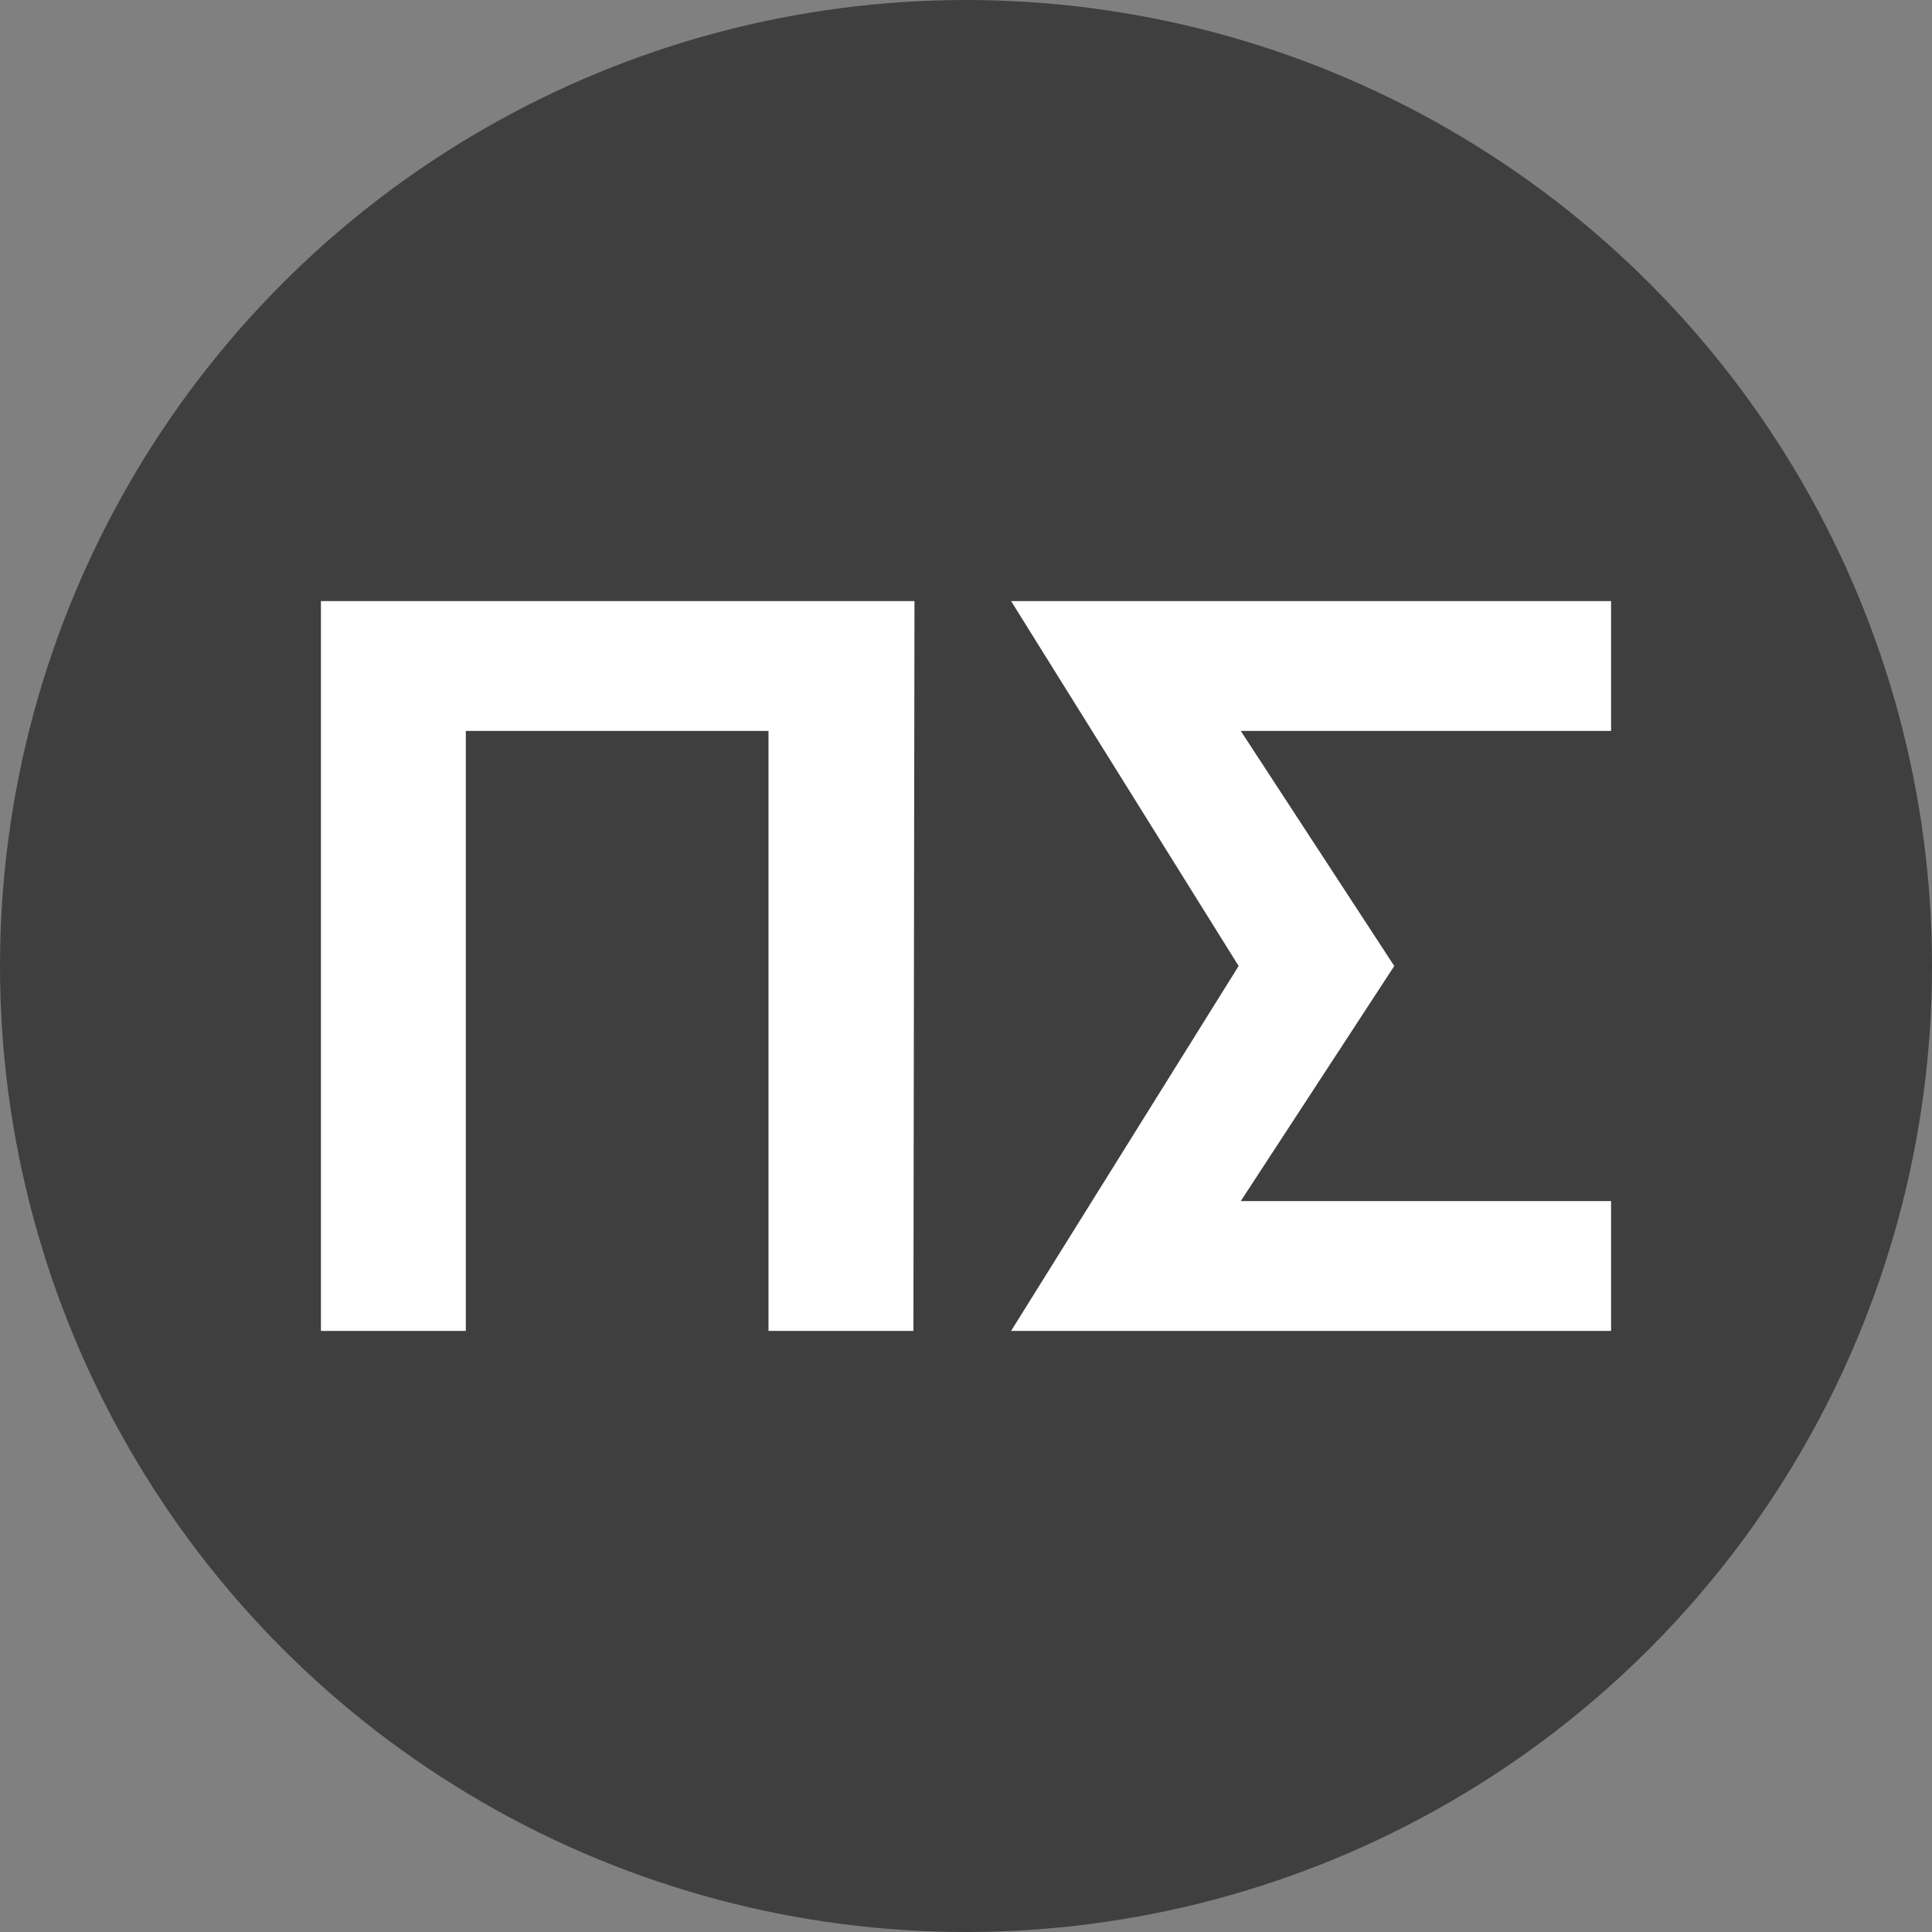<?xml version="1.0" encoding="utf-8"?>
<!-- Generator: Adobe Illustrator 24.1.3, SVG Export Plug-In . SVG Version: 6.00 Build 0)  -->
<svg version="1.1" id="apple-touch-icon_xA0_Image_1_"
	 xmlns="http://www.w3.org/2000/svg" xmlns:xlink="http://www.w3.org/1999/xlink" x="0px" y="0px" viewBox="0 0 180 180"
	 style="enable-background:new 0 0 180 180;" xml:space="preserve">
<rect x="0" y="0" width="180" height="180" fill="#808080" stroke="none"/>
<style type="text/css">
	.st0{fill:#3F3F3F;}
	.st1{fill:#FFFFFF;}
</style>
<circle class="st0" cx="90" cy="90" r="90"/>
<polygon class="st1" points="85.1,124 71.6,124 71.6,68.1 43.4,68.1 43.4,124 29.9,124 29.9,56 85.2,56 85.1,124 "/>
<polygon class="st1" points="150.1,68.1 115.6,68.1 129.9,90 115.6,111.9 150.1,111.9 150.1,124 94.2,124 115.4,90 94.2,56 
	150.1,56 "/>
</svg>
